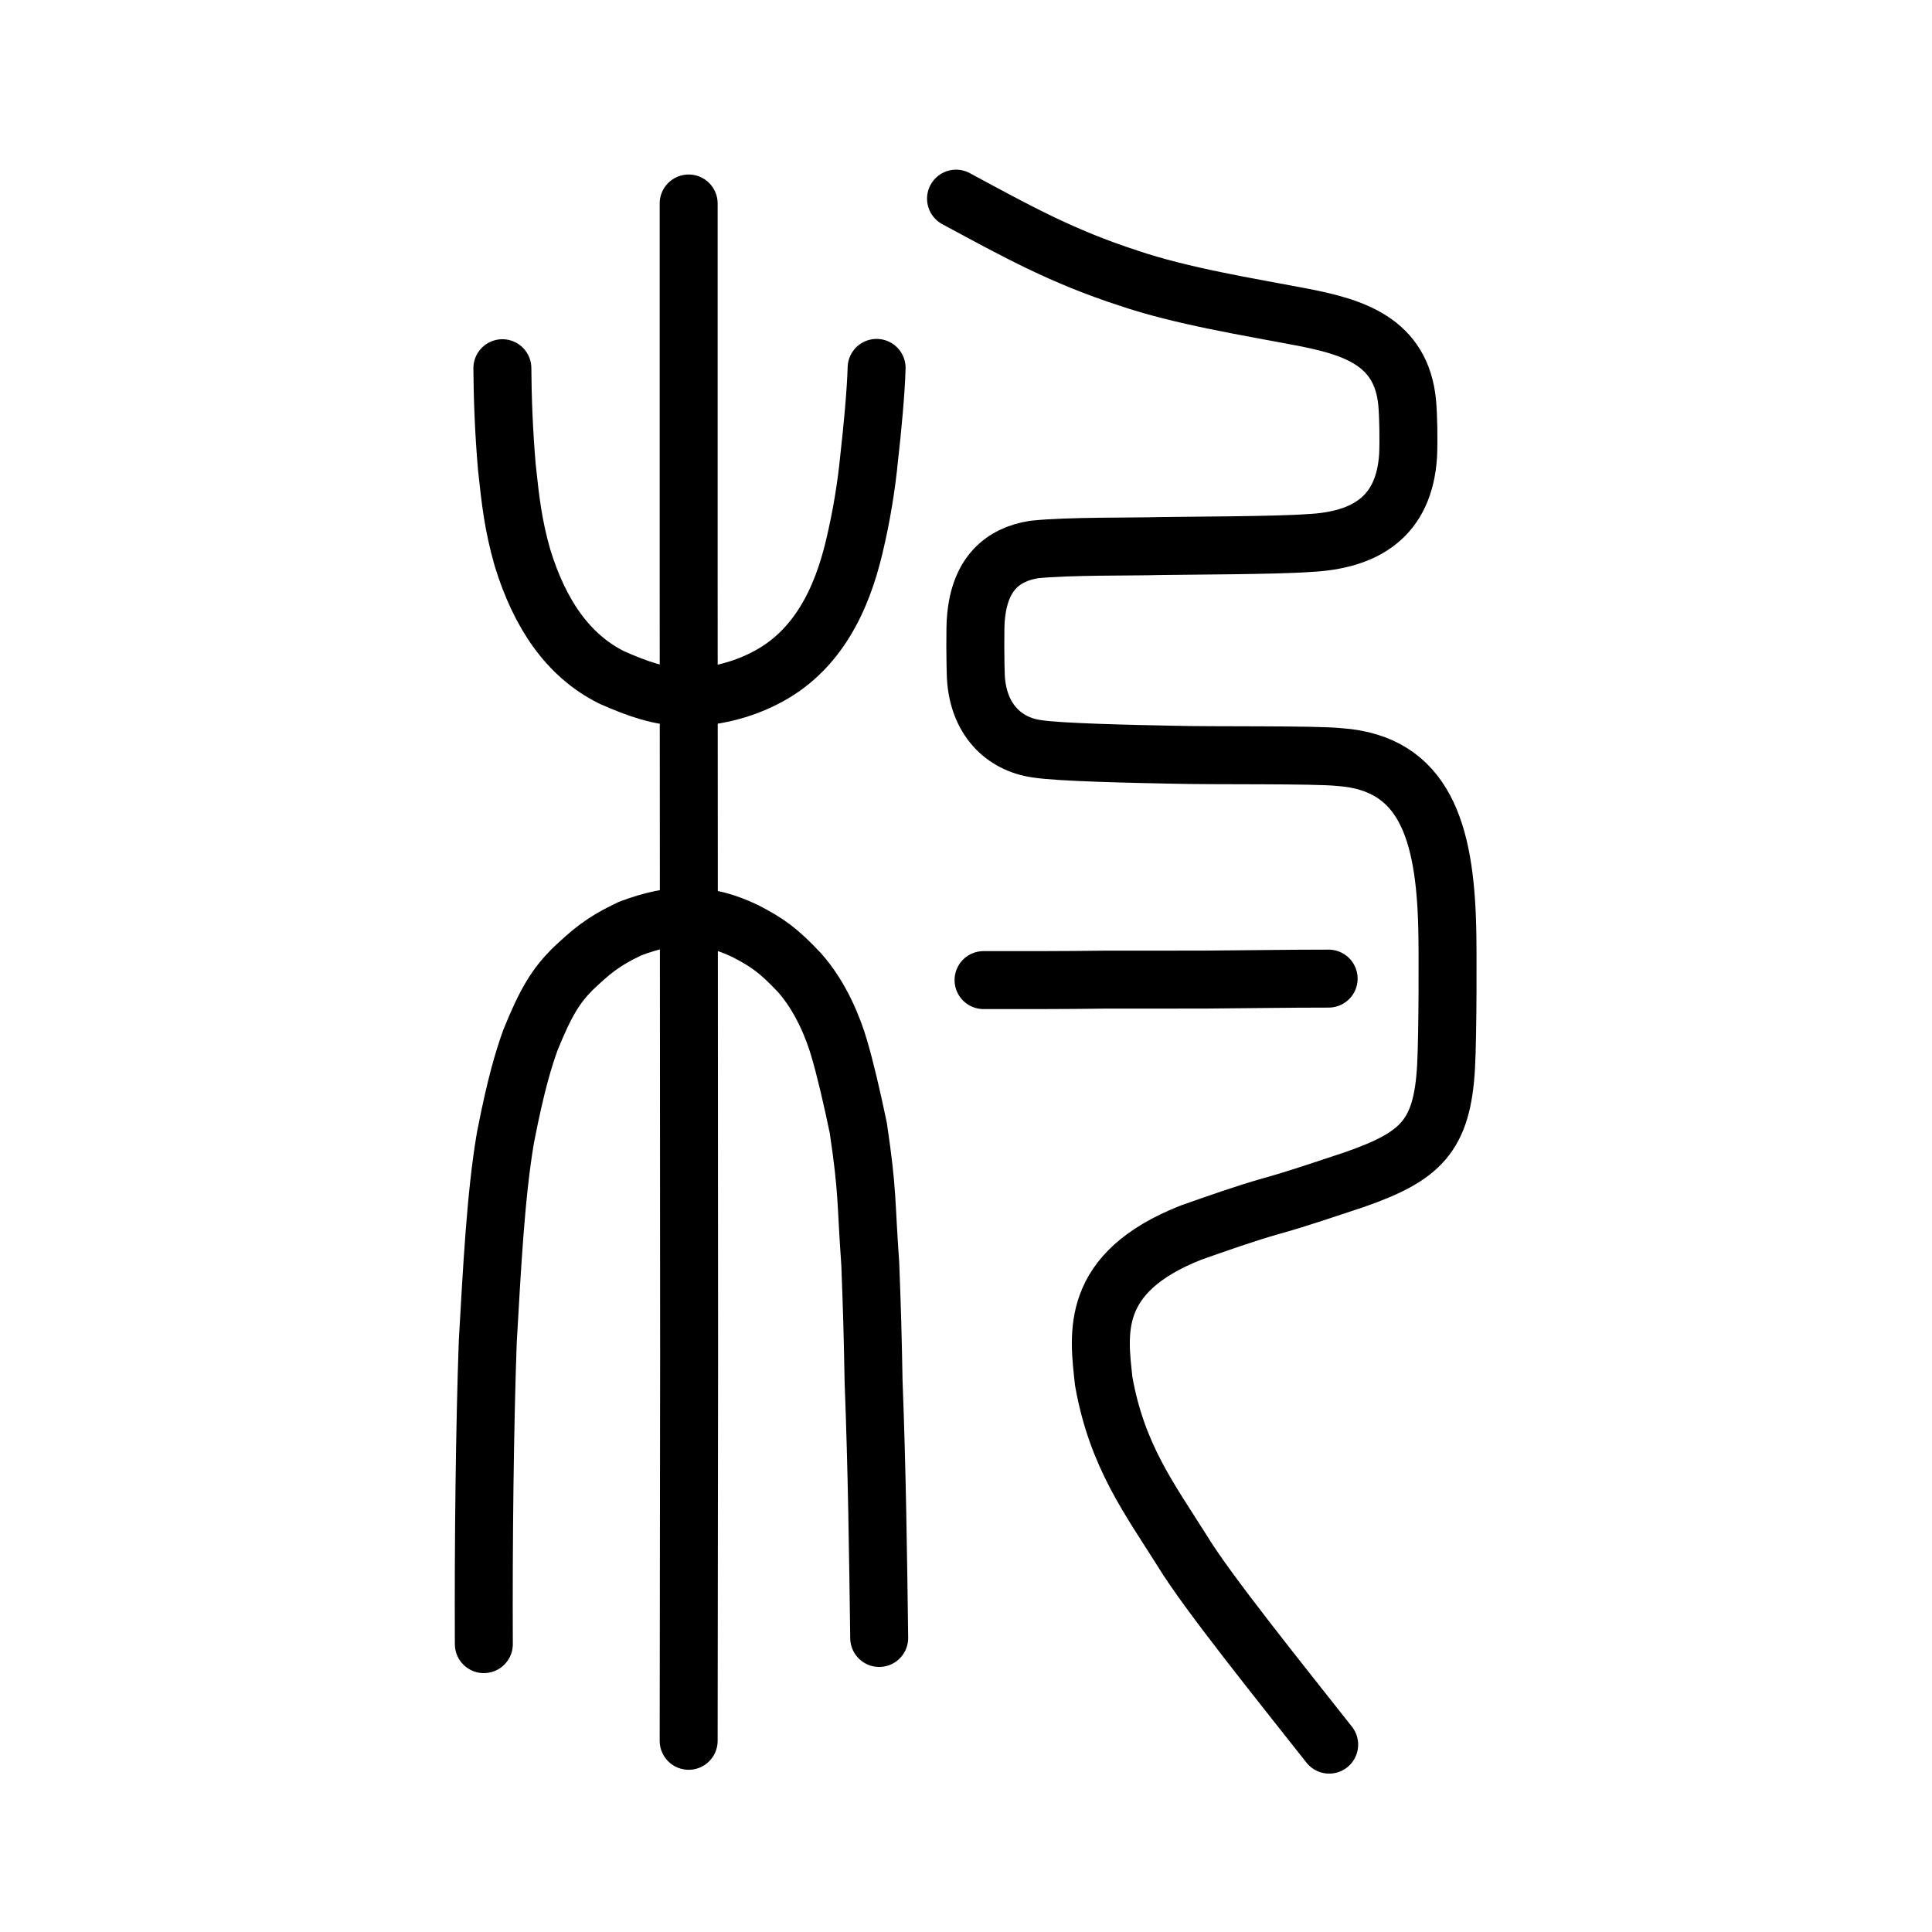<?xml version="1.0" encoding="UTF-8" standalone="no"?>
<!-- Created with Inkscape (http://www.inkscape.org/) -->

<svg
   xmlns:dc="http://purl.org/dc/elements/1.1/"
   xmlns:cc="http://creativecommons.org/ns#"
   xmlns:rdf="http://www.w3.org/1999/02/22-rdf-syntax-ns#"
   xmlns:svg="http://www.w3.org/2000/svg"
   xmlns="http://www.w3.org/2000/svg"
   xmlns:sodipodi="http://sodipodi.sourceforge.net/DTD/sodipodi-0.dtd"
   xmlns:inkscape="http://www.inkscape.org/namespaces/inkscape"
   width="200px"
   height="200px"
   viewBox="0 0 200 200"
   version="1.1"
   id="SVGRoot"
   inkscape:version="0.92.3 (2405546, 2018-03-11)"
   sodipodi:docname="6753ss.svg">
  <sodipodi:namedview
     id="base"
     pagecolor="#ffffff"
     bordercolor="#666666"
     borderopacity="1.0"
     inkscape:pageopacity="0.0"
     inkscape:pageshadow="2"
     inkscape:zoom="2.8284272"
     inkscape:cx="113.93502"
     inkscape:cy="62.883523"
     inkscape:document-units="px"
     inkscape:current-layer="layer1"
     showgrid="true"
     inkscape:window-width="1043"
     inkscape:window-height="772"
     inkscape:window-x="492"
     inkscape:window-y="186"
     inkscape:window-maximized="0"
     showguides="false"
     inkscape:snap-global="false"
     inkscape:measure-start="0,0"
     inkscape:measure-end="0,0">
    <inkscape:grid
       type="xygrid"
       id="grid6085" />
  </sodipodi:namedview>
  <defs
     id="defs5523" />
  <g
     id="layer1"
     inkscape:groupmode="layer"
     inkscape:label="レイヤー 1">
    <path
       style="opacity:1;vector-effect:none;fill:none;fill-opacity:1;stroke:#000000;stroke-width:6;stroke-linecap:round;stroke-linejoin:miter;stroke-miterlimit:4;stroke-dasharray:none;stroke-dashoffset:0;stroke-opacity:1"
       d="M 71.29,180.207 71.337,140.421 71.313,98.696 71.29,59.881 V 21.065"
       id="path6087-7"
       inkscape:connector-curvature="0"
       sodipodi:nodetypes="ccccc" />
    <path
       style="opacity:1;vector-effect:none;fill:none;fill-opacity:1;stroke:#000000;stroke-width:6;stroke-linecap:round;stroke-linejoin:round;stroke-miterlimit:4;stroke-dasharray:none;stroke-dashoffset:0;stroke-opacity:1"
       d="m 50.087,170.2 c -0.047,-10.581 0.091,-22.459 0.407,-31.319 0.432,-7.393 0.807,-15.133 1.828,-21.098 1.092,-5.634 1.915,-8.24 2.593,-10.13 1.593,-3.934 2.633,-5.582 4.298,-7.27 1.919,-1.804 3.049,-2.847 5.998,-4.247 4.472,-1.697 7.874,-1.689 11.916,0.237 2.346,1.206 3.479,2.033 5.606,4.283 2.294,2.553 3.568,5.92 4.107,7.754 0.626,2.085 1.338,5.132 2.009,8.346 1.002,6.745 0.763,7.39 1.242,14.097 0.182,4.747 0.249,7.055 0.342,12.145 0.348,8.94 0.474,18.209 0.581,26.564"
       id="path6755"
       inkscape:connector-curvature="0"
       sodipodi:nodetypes="ccccccccccccc" />
    <path
       style="opacity:1;vector-effect:none;fill:none;fill-opacity:1;stroke:#000000;stroke-width:6;stroke-linecap:round;stroke-linejoin:round;stroke-miterlimit:4;stroke-dasharray:none;stroke-dashoffset:0;stroke-opacity:1"
       d="m 52.005,38.117 c 0.018,2.952 0.143,6.514 0.465,10.25 0.378,3.527 0.652,5.986 1.613,9.358 1.786,5.819 4.705,10.137 9.23,12.399 2.716,1.201 5.008,2.006 7.667,2.059 2.829,0.018 5.821,-0.742 8.213,-1.988 5.457,-2.762 7.959,-8.187 9.237,-13.584 0.755,-3.172 1.266,-6.279 1.564,-9.393 0.291,-2.517 0.692,-6.699 0.752,-9.134"
       id="path6755-5-4"
       inkscape:connector-curvature="0"
       sodipodi:nodetypes="ccccccccc" />
    <path
       style="opacity:1;vector-effect:none;fill:none;fill-opacity:1;stroke:#000000;stroke-width:6;stroke-linecap:round;stroke-linejoin:round;stroke-miterlimit:4;stroke-dasharray:none;stroke-dashoffset:0;stroke-opacity:1"
       d="m 101.817,101.459 c 5.11,-2.8e-4 7.855,0.013 12.84,-0.051 3.357,0.007 8.235,4e-5 10.277,-0.004 3.929,-0.021 8.452,-0.102 12.607,-0.098"
       id="path834-98"
       inkscape:connector-curvature="0"
       sodipodi:nodetypes="cccc" />
    <path
       style="opacity:1;vector-effect:none;fill:none;fill-opacity:1;stroke:#000000;stroke-width:6;stroke-linecap:round;stroke-linejoin:round;stroke-miterlimit:4;stroke-dasharray:none;stroke-dashoffset:0;stroke-opacity:1"
       d="m 137.596,180.603 c -5.102,-6.475 -12.649,-15.841 -15.179,-20.01 -3.392,-5.402 -6.797,-9.877 -8.161,-17.613 -0.529,-4.897 -1.534,-11.221 9.052,-15.386 2.468,-0.871 5.661,-1.998 8.216,-2.72 2.871,-0.79 5.882,-1.842 8.678,-2.758 6.844,-2.396 9.097,-4.459 9.494,-11.701 0.186,-3.254 0.18,-12.64 0.121,-14.407 -0.237,-9.918 -2.355,-17.008 -11.142,-17.634 -2.64,-0.276 -13.012,-0.13 -17.393,-0.249 -3.828,-0.074 -11.633,-0.239 -13.932,-0.609 -3.498,-0.483 -6.1,-3.112 -6.33,-7.452 -0.047,-0.886 -0.104,-5.296 0.015,-6.168 0.4,-4.475 2.724,-6.484 6.008,-7.01 3.567,-0.379 10.192,-0.272 13.053,-0.361 2.837,-0.045 12.077,-0.06 15.367,-0.308 5.912,-0.273 9.898,-2.742 10.302,-9.045 0.075,-1.62 0.026,-4.15 -0.092,-5.446 -0.589,-6.446 -5.689,-7.899 -10.978,-8.92 -5.371,-1.029 -12.36,-2.137 -17.91,-4.028 -6.793,-2.204 -11.466,-4.786 -17.817,-8.214"
       id="path6087-1-98-3-2"
       inkscape:connector-curvature="0"
       sodipodi:nodetypes="ccccccccccccccccccccc" />
  </g>
</svg>
